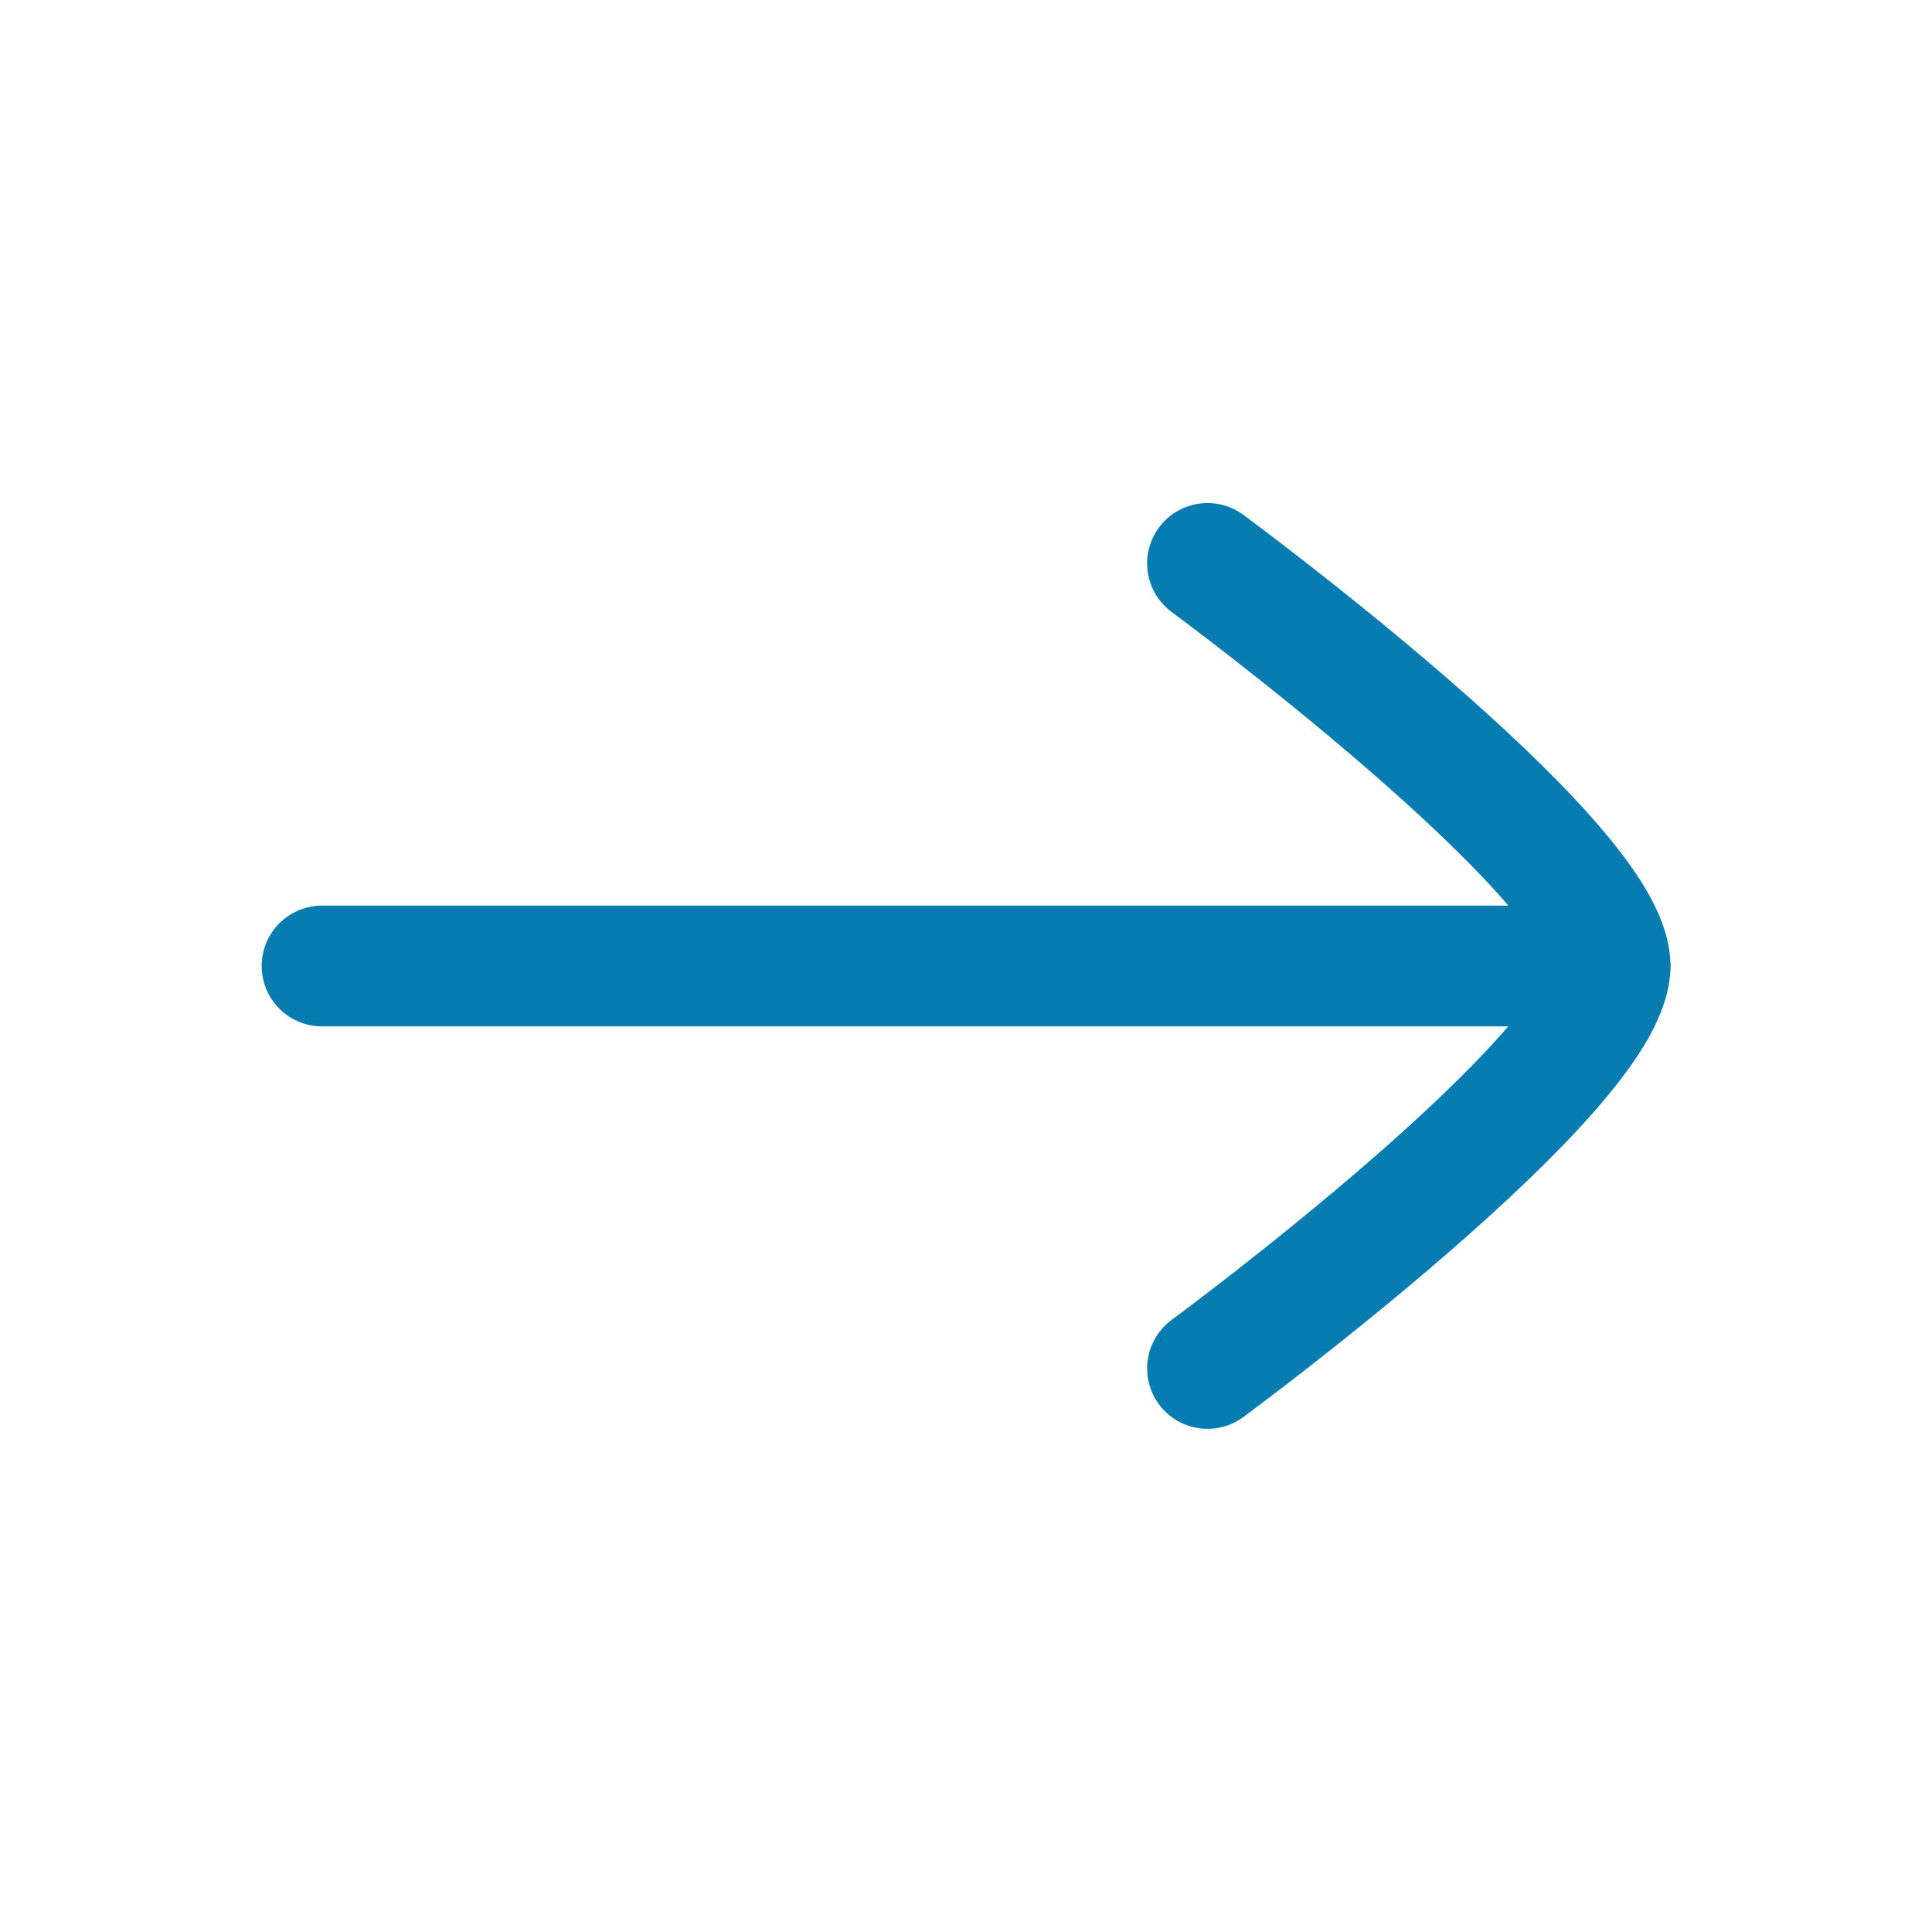 <svg width="16" height="16" viewBox="0 0 16 16" fill="none" xmlns="http://www.w3.org/2000/svg">
<path d="M13.333 8H2.667" stroke="#067CB0" stroke-linecap="round" stroke-linejoin="round"/>
<path d="M10 11.333C10 11.333 13.334 8.878 13.334 7.999C13.334 7.121 10 4.666 10 4.666" stroke="#067CB0" stroke-linecap="round" stroke-linejoin="round"/>
</svg>
